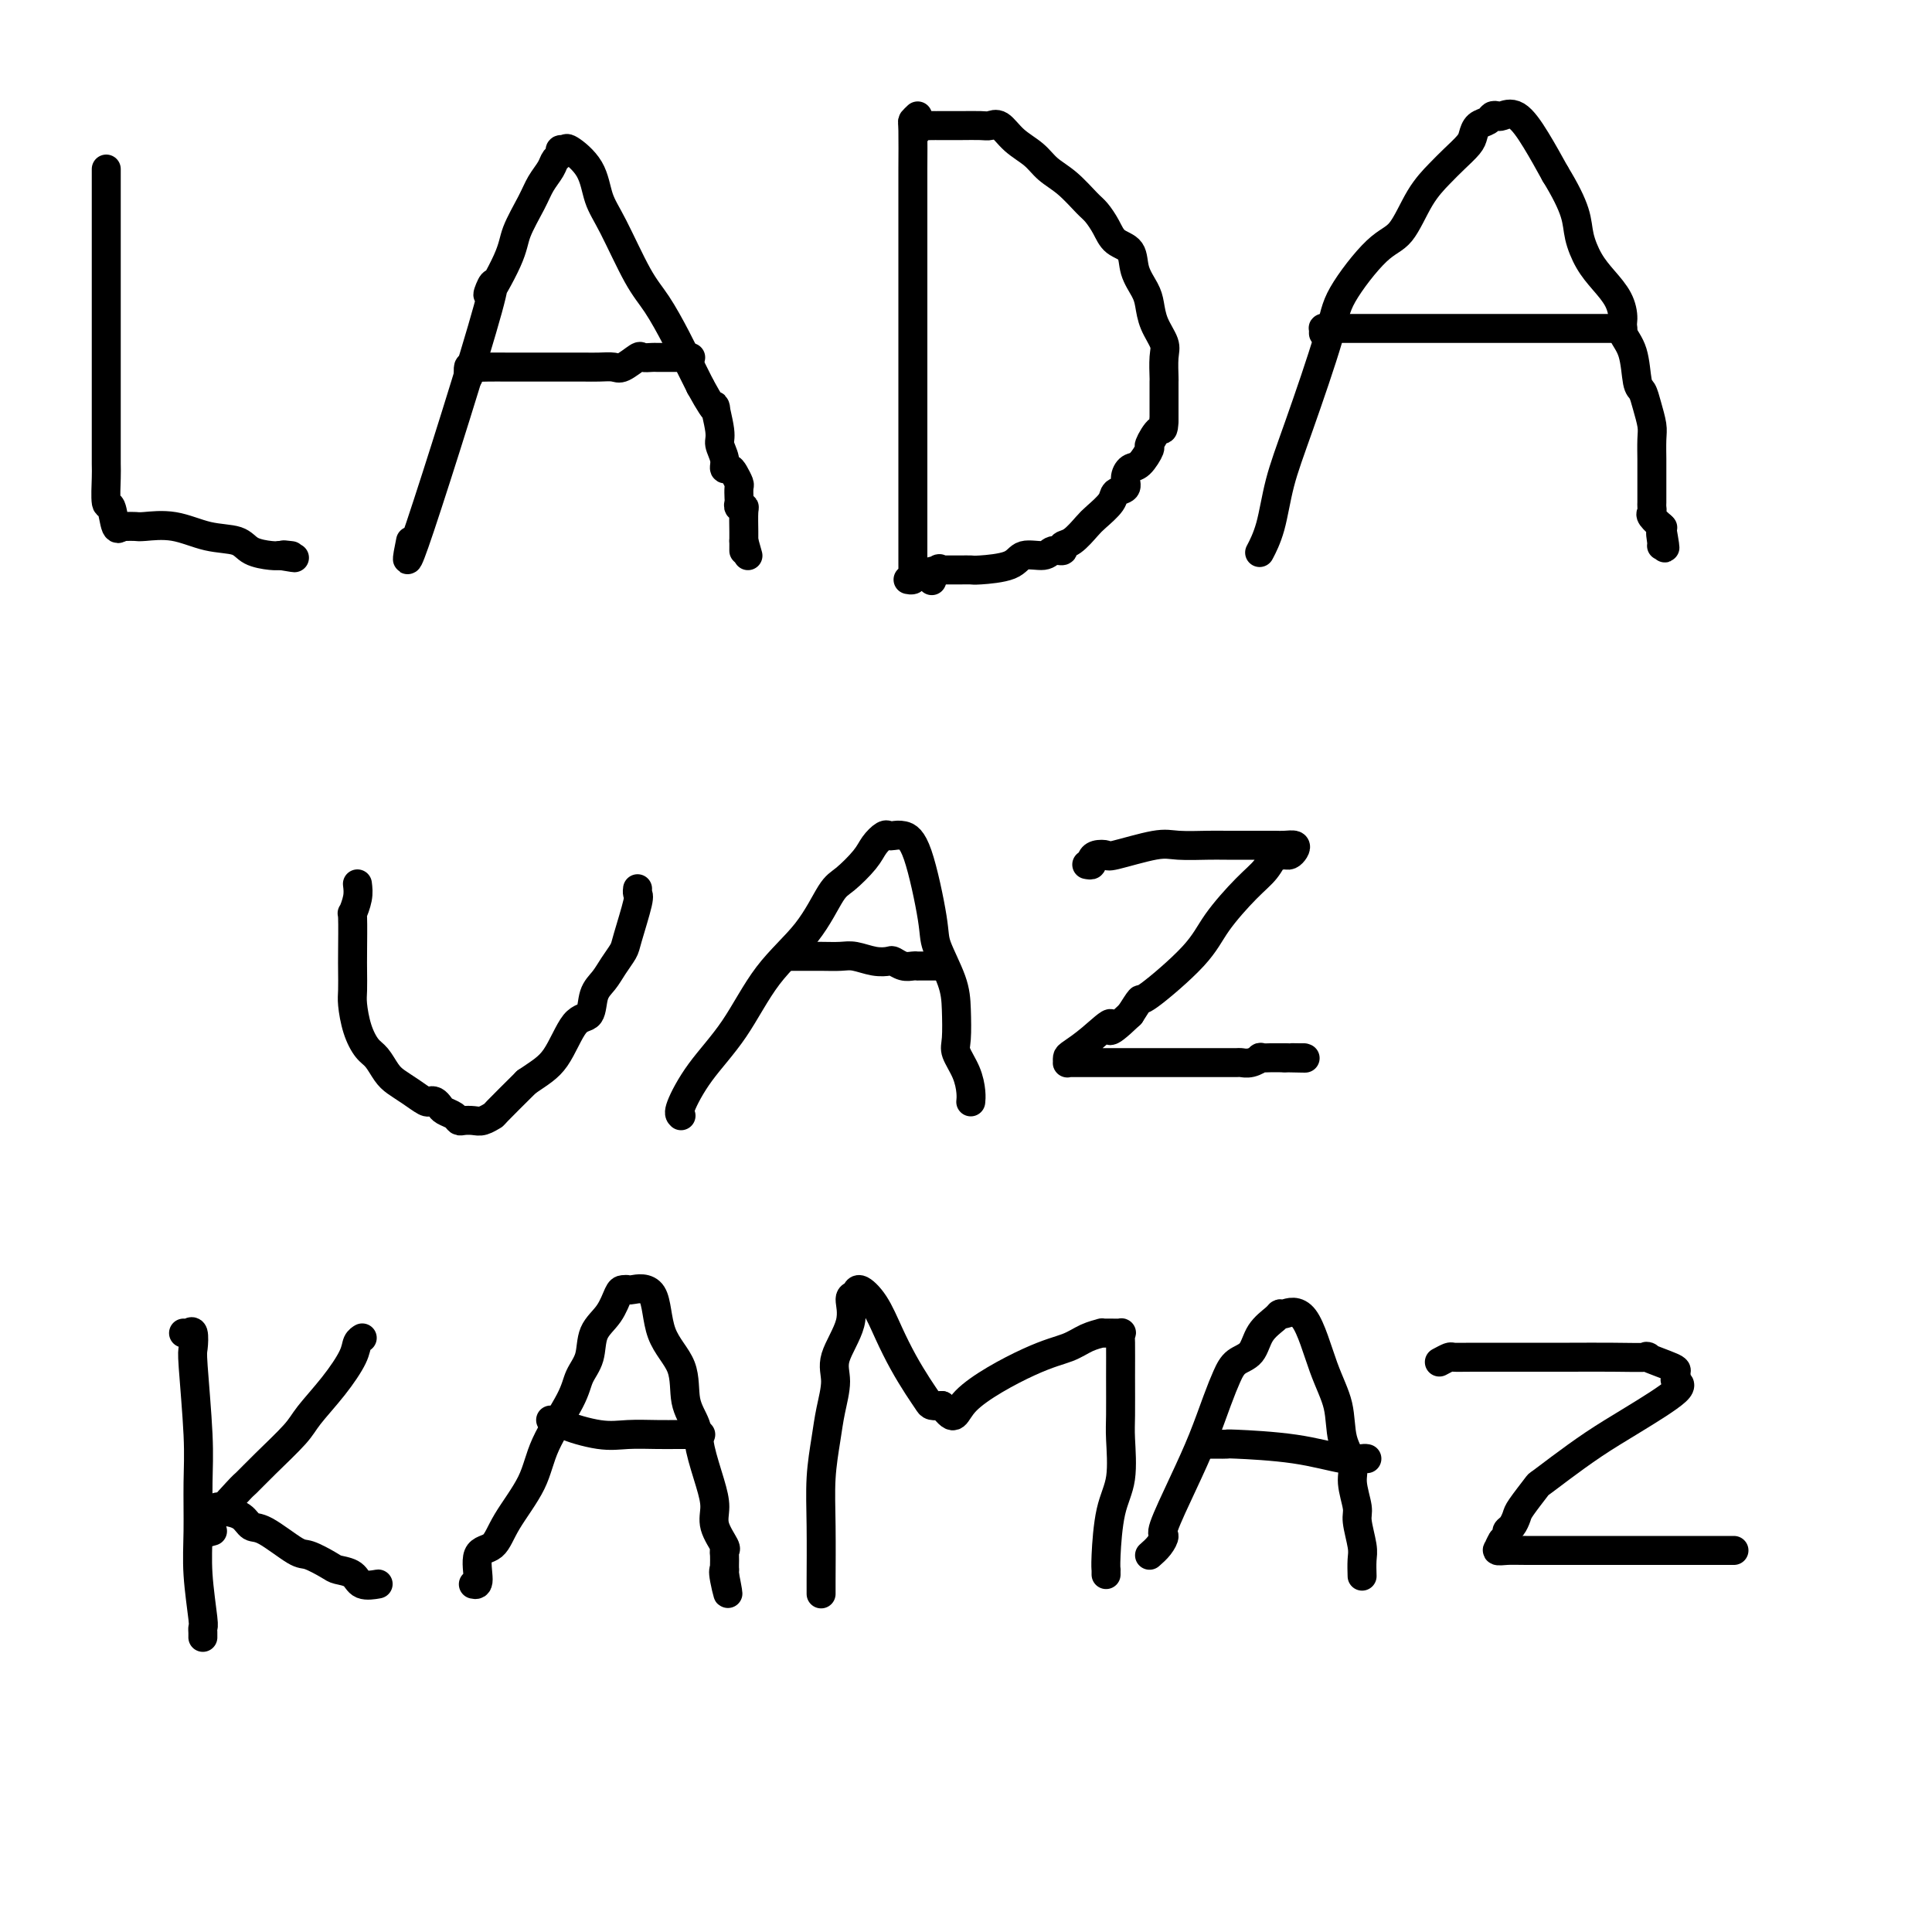 <svg viewBox='0 0 400 400' version='1.1' xmlns='http://www.w3.org/2000/svg' xmlns:xlink='http://www.w3.org/1999/xlink'><g fill='none' stroke='#000000' stroke-width='6' stroke-linecap='round' stroke-linejoin='round'><path d='M22,35c0.000,1.174 0.000,2.349 0,4c-0.000,1.651 -0.000,3.780 0,7c0.000,3.220 0.000,7.531 0,11c-0.000,3.469 -0.000,6.095 0,9c0.000,2.905 0.000,6.087 0,9c-0.000,2.913 -0.001,5.556 0,8c0.001,2.444 0.003,4.689 0,7c-0.003,2.311 -0.012,4.687 0,6c0.012,1.313 0.046,1.563 0,3c-0.046,1.437 -0.170,4.059 0,5c0.170,0.941 0.636,0.200 1,1c0.364,0.800 0.626,3.143 1,4c0.374,0.857 0.860,0.230 1,0c0.140,-0.230 -0.065,-0.064 0,0c0.065,0.064 0.399,0.024 1,0c0.601,-0.024 1.470,-0.033 2,0c0.530,0.033 0.720,0.106 2,0c1.280,-0.106 3.649,-0.393 6,0c2.351,0.393 4.685,1.464 7,2c2.315,0.536 4.610,0.535 6,1c1.390,0.465 1.874,1.394 3,2c1.126,0.606 2.893,0.887 4,1c1.107,0.113 1.553,0.056 2,0'/><path d='M58,115c5.429,0.929 2.000,0.250 1,0c-1.000,-0.250 0.429,-0.071 1,0c0.571,0.071 0.286,0.036 0,0'/><path d='M85,112c-0.770,3.784 -1.540,7.568 2,-3c3.540,-10.568 11.389,-35.488 14,-45c2.611,-9.512 -0.016,-3.615 0,-3c0.016,0.615 2.677,-4.051 4,-7c1.323,-2.949 1.310,-4.180 2,-6c0.690,-1.820 2.084,-4.227 3,-6c0.916,-1.773 1.355,-2.910 2,-4c0.645,-1.090 1.497,-2.134 2,-3c0.503,-0.866 0.657,-1.555 1,-2c0.343,-0.445 0.876,-0.645 1,-1c0.124,-0.355 -0.161,-0.865 0,-1c0.161,-0.135 0.768,0.103 1,0c0.232,-0.103 0.088,-0.548 1,0c0.912,0.548 2.879,2.090 4,4c1.121,1.910 1.395,4.190 2,6c0.605,1.810 1.541,3.152 3,6c1.459,2.848 3.441,7.202 5,10c1.559,2.798 2.696,4.039 4,6c1.304,1.961 2.774,4.643 4,7c1.226,2.357 2.207,4.388 3,6c0.793,1.612 1.396,2.806 2,4'/><path d='M145,80c4.172,7.602 3.103,4.108 3,4c-0.103,-0.108 0.760,3.172 1,5c0.240,1.828 -0.143,2.205 0,3c0.143,0.795 0.813,2.010 1,3c0.187,0.990 -0.107,1.756 0,2c0.107,0.244 0.617,-0.033 1,0c0.383,0.033 0.639,0.376 1,1c0.361,0.624 0.828,1.530 1,2c0.172,0.470 0.050,0.504 0,1c-0.050,0.496 -0.027,1.454 0,2c0.027,0.546 0.060,0.681 0,1c-0.060,0.319 -0.212,0.824 0,1c0.212,0.176 0.789,0.024 1,0c0.211,-0.024 0.057,0.079 0,1c-0.057,0.921 -0.015,2.659 0,4c0.015,1.341 0.004,2.284 0,3c-0.004,0.716 -0.001,1.205 0,1c0.001,-0.205 0.001,-1.102 0,-2'/><path d='M154,112c1.500,5.333 0.750,2.667 0,0'/><path d='M97,78c-0.049,-0.845 -0.098,-1.691 0,-2c0.098,-0.309 0.344,-0.083 1,0c0.656,0.083 1.723,0.022 3,0c1.277,-0.022 2.764,-0.006 4,0c1.236,0.006 2.222,0.002 3,0c0.778,-0.002 1.349,-0.000 2,0c0.651,0.000 1.381,0.000 2,0c0.619,-0.000 1.127,0.000 2,0c0.873,-0.000 2.111,-0.001 3,0c0.889,0.001 1.430,0.002 2,0c0.570,-0.002 1.169,-0.008 2,0c0.831,0.008 1.895,0.030 3,0c1.105,-0.030 2.250,-0.113 3,0c0.750,0.113 1.103,0.423 2,0c0.897,-0.423 2.338,-1.577 3,-2c0.662,-0.423 0.545,-0.113 1,0c0.455,0.113 1.484,0.030 2,0c0.516,-0.030 0.521,-0.008 1,0c0.479,0.008 1.434,0.002 2,0c0.566,-0.002 0.743,-0.001 1,0c0.257,0.001 0.594,0.000 1,0c0.406,-0.000 0.879,-0.000 1,0c0.121,0.000 -0.112,0.000 0,0c0.112,-0.000 0.569,-0.000 1,0c0.431,0.000 0.838,0.000 1,0c0.162,-0.000 0.081,-0.000 0,0'/><path d='M190,24c-0.423,0.400 -0.845,0.801 -1,1c-0.155,0.199 -0.041,0.198 0,2c0.041,1.802 0.011,5.407 0,8c-0.011,2.593 -0.003,4.174 0,7c0.003,2.826 0.001,6.898 0,10c-0.001,3.102 -0.000,5.235 0,9c0.000,3.765 0.000,9.162 0,13c-0.000,3.838 -0.000,6.118 0,8c0.000,1.882 0.000,3.365 0,5c-0.000,1.635 -0.000,3.422 0,6c0.000,2.578 0.000,5.948 0,8c-0.000,2.052 -0.000,2.787 0,4c0.000,1.213 0.001,2.903 0,5c-0.001,2.097 -0.004,4.600 0,6c0.004,1.400 0.015,1.695 0,2c-0.015,0.305 -0.056,0.618 0,1c0.056,0.382 0.207,0.834 0,1c-0.207,0.166 -0.774,0.048 -1,0c-0.226,-0.048 -0.113,-0.024 0,0'/><path d='M190,27c-0.061,-0.423 -0.122,-0.845 0,-1c0.122,-0.155 0.428,-0.041 1,0c0.572,0.041 1.409,0.011 2,0c0.591,-0.011 0.937,-0.003 1,0c0.063,0.003 -0.155,0.001 0,0c0.155,-0.001 0.685,0.000 1,0c0.315,-0.000 0.416,-0.003 1,0c0.584,0.003 1.653,0.010 3,0c1.347,-0.010 2.973,-0.036 4,0c1.027,0.036 1.457,0.134 2,0c0.543,-0.134 1.201,-0.501 2,0c0.799,0.501 1.741,1.871 3,3c1.259,1.129 2.837,2.017 4,3c1.163,0.983 1.912,2.062 3,3c1.088,0.938 2.517,1.736 4,3c1.483,1.264 3.021,2.994 4,4c0.979,1.006 1.399,1.286 2,2c0.601,0.714 1.383,1.861 2,3c0.617,1.139 1.069,2.271 2,3c0.931,0.729 2.342,1.054 3,2c0.658,0.946 0.562,2.511 1,4c0.438,1.489 1.410,2.900 2,4c0.590,1.100 0.799,1.889 1,3c0.201,1.111 0.394,2.544 1,4c0.606,1.456 1.627,2.935 2,4c0.373,1.065 0.100,1.717 0,3c-0.100,1.283 -0.027,3.197 0,4c0.027,0.803 0.007,0.493 0,1c-0.007,0.507 -0.002,1.829 0,3c0.002,1.171 0.001,2.192 0,3c-0.001,0.808 -0.000,1.404 0,2'/><path d='M241,87c-0.098,2.750 -0.344,1.625 -1,2c-0.656,0.375 -1.721,2.250 -2,3c-0.279,0.750 0.228,0.376 0,1c-0.228,0.624 -1.193,2.247 -2,3c-0.807,0.753 -1.457,0.637 -2,1c-0.543,0.363 -0.978,1.203 -1,2c-0.022,0.797 0.371,1.549 0,2c-0.371,0.451 -1.506,0.601 -2,1c-0.494,0.399 -0.347,1.048 -1,2c-0.653,0.952 -2.107,2.207 -3,3c-0.893,0.793 -1.227,1.126 -2,2c-0.773,0.874 -1.987,2.291 -3,3c-1.013,0.709 -1.826,0.710 -2,1c-0.174,0.290 0.291,0.869 0,1c-0.291,0.131 -1.339,-0.185 -2,0c-0.661,0.185 -0.936,0.873 -2,1c-1.064,0.127 -2.919,-0.306 -4,0c-1.081,0.306 -1.389,1.350 -3,2c-1.611,0.650 -4.526,0.906 -6,1c-1.474,0.094 -1.508,0.025 -2,0c-0.492,-0.025 -1.441,-0.007 -2,0c-0.559,0.007 -0.727,0.002 -1,0c-0.273,-0.002 -0.650,-0.000 -1,0c-0.350,0.000 -0.671,0.000 -1,0c-0.329,-0.000 -0.664,-0.000 -1,0'/><path d='M195,118c-4.110,0.651 -1.885,0.278 -1,0c0.885,-0.278 0.431,-0.459 0,0c-0.431,0.459 -0.837,1.560 -1,2c-0.163,0.440 -0.081,0.220 0,0'/><path d='M261,114c-0.186,0.355 -0.372,0.711 0,0c0.372,-0.711 1.303,-2.488 2,-5c0.697,-2.512 1.162,-5.758 2,-9c0.838,-3.242 2.051,-6.478 4,-12c1.949,-5.522 4.635,-13.330 6,-18c1.365,-4.670 1.408,-6.203 3,-9c1.592,-2.797 4.733,-6.860 7,-9c2.267,-2.140 3.662,-2.359 5,-4c1.338,-1.641 2.621,-4.704 4,-7c1.379,-2.296 2.855,-3.823 4,-5c1.145,-1.177 1.960,-2.003 3,-3c1.040,-0.997 2.306,-2.166 3,-3c0.694,-0.834 0.816,-1.334 1,-2c0.184,-0.666 0.429,-1.498 1,-2c0.571,-0.502 1.468,-0.674 2,-1c0.532,-0.326 0.701,-0.806 1,-1c0.299,-0.194 0.729,-0.102 1,0c0.271,0.102 0.382,0.213 1,0c0.618,-0.213 1.743,-0.750 3,0c1.257,0.750 2.645,2.786 4,5c1.355,2.214 2.678,4.607 4,7'/><path d='M322,36c2.106,3.432 3.369,6.014 4,8c0.631,1.986 0.628,3.378 1,5c0.372,1.622 1.117,3.473 2,5c0.883,1.527 1.904,2.730 3,4c1.096,1.270 2.269,2.606 3,4c0.731,1.394 1.022,2.844 1,4c-0.022,1.156 -0.357,2.016 0,3c0.357,0.984 1.406,2.091 2,4c0.594,1.909 0.734,4.620 1,6c0.266,1.380 0.660,1.428 1,2c0.340,0.572 0.627,1.668 1,3c0.373,1.332 0.832,2.899 1,4c0.168,1.101 0.045,1.737 0,3c-0.045,1.263 -0.012,3.154 0,4c0.012,0.846 0.003,0.646 0,1c-0.003,0.354 -0.001,1.261 0,2c0.001,0.739 0.000,1.311 0,2c-0.000,0.689 0.001,1.494 0,2c-0.001,0.506 -0.002,0.712 0,1c0.002,0.288 0.008,0.659 0,1c-0.008,0.341 -0.030,0.652 0,1c0.030,0.348 0.111,0.732 0,1c-0.111,0.268 -0.415,0.418 0,1c0.415,0.582 1.547,1.595 2,2c0.453,0.405 0.226,0.203 0,0'/><path d='M344,109c1.392,7.679 0.373,3.378 0,2c-0.373,-1.378 -0.100,0.167 0,1c0.100,0.833 0.029,0.952 0,1c-0.029,0.048 -0.014,0.024 0,0'/><path d='M274,69c0.015,-0.423 0.029,-0.845 0,-1c-0.029,-0.155 -0.103,-0.041 0,0c0.103,0.041 0.381,0.011 1,0c0.619,-0.011 1.578,-0.003 3,0c1.422,0.003 3.308,0.001 5,0c1.692,-0.001 3.189,-0.000 5,0c1.811,0.000 3.937,0.000 6,0c2.063,-0.000 4.062,-0.000 6,0c1.938,0.000 3.814,0.000 8,0c4.186,-0.000 10.680,-0.000 15,0c4.320,0.000 6.464,0.000 8,0c1.536,-0.000 2.463,-0.000 3,0c0.537,0.000 0.683,0.000 1,0c0.317,-0.000 0.805,-0.000 1,0c0.195,0.000 0.098,0.000 0,0'/><path d='M74,183c0.113,0.908 0.226,1.817 0,3c-0.226,1.183 -0.793,2.642 -1,3c-0.207,0.358 -0.056,-0.384 0,1c0.056,1.384 0.017,4.894 0,7c-0.017,2.106 -0.013,2.809 0,4c0.013,1.191 0.034,2.870 0,4c-0.034,1.130 -0.122,1.710 0,3c0.122,1.290 0.455,3.290 1,5c0.545,1.710 1.303,3.129 2,4c0.697,0.871 1.332,1.193 2,2c0.668,0.807 1.369,2.097 2,3c0.631,0.903 1.191,1.418 2,2c0.809,0.582 1.866,1.231 3,2c1.134,0.769 2.344,1.659 3,2c0.656,0.341 0.757,0.133 1,0c0.243,-0.133 0.629,-0.189 1,0c0.371,0.189 0.729,0.625 1,1c0.271,0.375 0.457,0.689 1,1c0.543,0.311 1.443,0.620 2,1c0.557,0.380 0.770,0.830 1,1c0.230,0.170 0.478,0.060 1,0c0.522,-0.060 1.320,-0.071 2,0c0.680,0.071 1.244,0.225 2,0c0.756,-0.225 1.703,-0.830 2,-1c0.297,-0.170 -0.058,0.094 1,-1c1.058,-1.094 3.529,-3.547 6,-6'/><path d='M109,224c2.864,-1.963 4.525,-2.871 6,-5c1.475,-2.129 2.765,-5.479 4,-7c1.235,-1.521 2.415,-1.212 3,-2c0.585,-0.788 0.575,-2.671 1,-4c0.425,-1.329 1.284,-2.104 2,-3c0.716,-0.896 1.288,-1.913 2,-3c0.712,-1.087 1.564,-2.242 2,-3c0.436,-0.758 0.457,-1.117 1,-3c0.543,-1.883 1.610,-5.288 2,-7c0.390,-1.712 0.105,-1.730 0,-2c-0.105,-0.270 -0.030,-0.791 0,-1c0.030,-0.209 0.015,-0.104 0,0'/><path d='M141,231c-0.283,-0.251 -0.565,-0.503 0,-2c0.565,-1.497 1.979,-4.240 4,-7c2.021,-2.760 4.651,-5.539 7,-9c2.349,-3.461 4.419,-7.605 7,-11c2.581,-3.395 5.674,-6.039 8,-9c2.326,-2.961 3.884,-6.237 5,-8c1.116,-1.763 1.791,-2.014 3,-3c1.209,-0.986 2.953,-2.709 4,-4c1.047,-1.291 1.396,-2.151 2,-3c0.604,-0.849 1.463,-1.689 2,-2c0.537,-0.311 0.754,-0.095 1,0c0.246,0.095 0.522,0.069 1,0c0.478,-0.069 1.158,-0.183 2,0c0.842,0.183 1.847,0.661 3,4c1.153,3.339 2.453,9.538 3,13c0.547,3.462 0.341,4.186 1,6c0.659,1.814 2.183,4.718 3,7c0.817,2.282 0.927,3.941 1,6c0.073,2.059 0.111,4.517 0,6c-0.111,1.483 -0.369,1.991 0,3c0.369,1.009 1.367,2.518 2,4c0.633,1.482 0.901,2.938 1,4c0.099,1.062 0.028,1.732 0,2c-0.028,0.268 -0.014,0.134 0,0'/><path d='M163,198c0.290,-0.001 0.579,-0.001 1,0c0.421,0.001 0.972,0.004 2,0c1.028,-0.004 2.531,-0.015 4,0c1.469,0.015 2.904,0.056 4,0c1.096,-0.056 1.855,-0.207 3,0c1.145,0.207 2.677,0.774 4,1c1.323,0.226 2.435,0.113 3,0c0.565,-0.113 0.581,-0.226 1,0c0.419,0.226 1.240,0.793 2,1c0.760,0.207 1.461,0.056 2,0c0.539,-0.056 0.918,-0.015 1,0c0.082,0.015 -0.132,0.004 0,0c0.132,-0.004 0.610,-0.001 1,0c0.390,0.001 0.692,0.000 1,0c0.308,-0.000 0.621,-0.000 1,0c0.379,0.000 0.822,0.000 1,0c0.178,-0.000 0.089,-0.000 0,0'/><path d='M225,179c0.437,0.084 0.874,0.168 1,0c0.126,-0.168 -0.059,-0.588 0,-1c0.059,-0.412 0.361,-0.814 1,-1c0.639,-0.186 1.613,-0.155 2,0c0.387,0.155 0.186,0.434 2,0c1.814,-0.434 5.645,-1.580 8,-2c2.355,-0.420 3.236,-0.113 5,0c1.764,0.113 4.412,0.030 6,0c1.588,-0.030 2.118,-0.009 4,0c1.882,0.009 5.118,0.005 7,0c1.882,-0.005 2.410,-0.012 3,0c0.590,0.012 1.241,0.041 2,0c0.759,-0.041 1.626,-0.154 2,0c0.374,0.154 0.255,0.575 0,1c-0.255,0.425 -0.648,0.855 -1,1c-0.352,0.145 -0.664,0.006 -1,0c-0.336,-0.006 -0.695,0.121 -1,0c-0.305,-0.121 -0.558,-0.491 -1,0c-0.442,0.491 -1.075,1.842 -2,3c-0.925,1.158 -2.141,2.122 -4,4c-1.859,1.878 -4.360,4.669 -6,7c-1.640,2.331 -2.419,4.202 -5,7c-2.581,2.798 -6.964,6.522 -9,8c-2.036,1.478 -1.725,0.708 -2,1c-0.275,0.292 -1.138,1.646 -2,3'/><path d='M234,210c-5.984,5.731 -3.943,2.559 -4,2c-0.057,-0.559 -2.212,1.496 -4,3c-1.788,1.504 -3.210,2.455 -4,3c-0.790,0.545 -0.948,0.682 -1,1c-0.052,0.318 0.003,0.817 0,1c-0.003,0.183 -0.064,0.049 0,0c0.064,-0.049 0.254,-0.013 1,0c0.746,0.013 2.048,0.004 3,0c0.952,-0.004 1.555,-0.001 3,0c1.445,0.001 3.732,0.000 6,0c2.268,-0.000 4.515,-0.000 7,0c2.485,0.000 5.207,0.001 7,0c1.793,-0.001 2.657,-0.004 4,0c1.343,0.004 3.167,0.015 4,0c0.833,-0.015 0.676,-0.057 1,0c0.324,0.057 1.129,0.211 2,0c0.871,-0.211 1.809,-0.789 2,-1c0.191,-0.211 -0.366,-0.057 0,0c0.366,0.057 1.655,0.015 2,0c0.345,-0.015 -0.253,-0.004 0,0c0.253,0.004 1.358,0.001 2,0c0.642,-0.001 0.821,-0.001 1,0'/><path d='M266,219c7.215,0.155 3.254,0.041 2,0c-1.254,-0.041 0.201,-0.011 1,0c0.799,0.011 0.943,0.003 1,0c0.057,-0.003 0.029,-0.002 0,0'/><path d='M38,276c0.312,0.084 0.623,0.169 1,0c0.377,-0.169 0.819,-0.591 1,0c0.181,0.591 0.101,2.196 0,3c-0.101,0.804 -0.224,0.808 0,4c0.224,3.192 0.796,9.574 1,14c0.204,4.426 0.041,6.898 0,10c-0.041,3.102 0.042,6.834 0,10c-0.042,3.166 -0.207,5.766 0,9c0.207,3.234 0.788,7.101 1,9c0.212,1.899 0.057,1.829 0,2c-0.057,0.171 -0.015,0.585 0,1c0.015,0.415 0.004,0.833 0,1c-0.004,0.167 -0.002,0.084 0,0'/><path d='M44,317c-1.062,0.330 -2.124,0.661 -1,-1c1.124,-1.661 4.434,-5.313 6,-7c1.566,-1.687 1.387,-1.408 2,-2c0.613,-0.592 2.017,-2.056 4,-4c1.983,-1.944 4.544,-4.370 6,-6c1.456,-1.630 1.805,-2.465 3,-4c1.195,-1.535 3.234,-3.770 5,-6c1.766,-2.230 3.257,-4.453 4,-6c0.743,-1.547 0.739,-2.416 1,-3c0.261,-0.584 0.789,-0.881 1,-1c0.211,-0.119 0.106,-0.059 0,0'/><path d='M45,312c0.388,0.437 0.775,0.873 1,1c0.225,0.127 0.287,-0.057 1,0c0.713,0.057 2.076,0.353 3,1c0.924,0.647 1.410,1.644 2,2c0.590,0.356 1.283,0.071 3,1c1.717,0.929 4.456,3.074 6,4c1.544,0.926 1.893,0.634 3,1c1.107,0.366 2.973,1.390 4,2c1.027,0.610 1.214,0.804 2,1c0.786,0.196 2.172,0.392 3,1c0.828,0.608 1.098,1.627 2,2c0.902,0.373 2.435,0.100 3,0c0.565,-0.100 0.161,-0.029 0,0c-0.161,0.029 -0.081,0.014 0,0'/><path d='M98,328c0.499,0.110 0.998,0.219 1,-1c0.002,-1.219 -0.494,-3.767 0,-5c0.494,-1.233 1.978,-1.151 3,-2c1.022,-0.849 1.582,-2.628 3,-5c1.418,-2.372 3.694,-5.336 5,-8c1.306,-2.664 1.644,-5.027 3,-8c1.356,-2.973 3.732,-6.555 5,-9c1.268,-2.445 1.429,-3.751 2,-5c0.571,-1.249 1.553,-2.440 2,-4c0.447,-1.560 0.358,-3.490 1,-5c0.642,-1.510 2.014,-2.600 3,-4c0.986,-1.400 1.585,-3.110 2,-4c0.415,-0.890 0.647,-0.960 1,-1c0.353,-0.040 0.827,-0.050 1,0c0.173,0.050 0.044,0.162 1,0c0.956,-0.162 2.995,-0.596 4,1c1.005,1.596 0.975,5.221 2,8c1.025,2.779 3.104,4.710 4,7c0.896,2.290 0.609,4.937 1,7c0.391,2.063 1.462,3.541 2,5c0.538,1.459 0.544,2.899 1,5c0.456,2.101 1.362,4.864 2,7c0.638,2.136 1.008,3.646 1,5c-0.008,1.354 -0.394,2.552 0,4c0.394,1.448 1.570,3.148 2,4c0.430,0.852 0.115,0.858 0,1c-0.115,0.142 -0.031,0.419 0,1c0.031,0.581 0.008,1.464 0,2c-0.008,0.536 -0.002,0.725 0,1c0.002,0.275 0.001,0.638 0,1'/><path d='M150,326c1.393,7.000 0.375,3.000 0,1c-0.375,-2.000 -0.107,-2.000 0,-2c0.107,0.000 0.054,0.000 0,0'/><path d='M115,294c-0.463,-0.004 -0.925,-0.008 -1,0c-0.075,0.008 0.239,0.026 1,0c0.761,-0.026 1.970,-0.098 2,0c0.030,0.098 -1.120,0.366 0,1c1.120,0.634 4.508,1.634 7,2c2.492,0.366 4.086,0.098 6,0c1.914,-0.098 4.148,-0.026 6,0c1.852,0.026 3.323,0.007 4,0c0.677,-0.007 0.560,-0.002 1,0c0.440,0.002 1.438,0.001 2,0c0.562,-0.001 0.687,-0.000 1,0c0.313,0.000 0.815,0.000 1,0c0.185,-0.000 0.053,-0.000 0,0c-0.053,0.000 -0.026,0.000 0,0'/><path d='M170,330c-0.007,-0.271 -0.013,-0.541 0,-3c0.013,-2.459 0.047,-7.105 0,-11c-0.047,-3.895 -0.173,-7.039 0,-10c0.173,-2.961 0.646,-5.739 1,-8c0.354,-2.261 0.587,-4.004 1,-6c0.413,-1.996 1.004,-4.246 1,-6c-0.004,-1.754 -0.602,-3.011 0,-5c0.602,-1.989 2.405,-4.708 3,-7c0.595,-2.292 -0.017,-4.155 0,-5c0.017,-0.845 0.665,-0.671 1,-1c0.335,-0.329 0.358,-1.162 1,-1c0.642,0.162 1.902,1.318 3,3c1.098,1.682 2.034,3.890 3,6c0.966,2.110 1.963,4.121 3,6c1.037,1.879 2.113,3.627 3,5c0.887,1.373 1.585,2.370 2,3c0.415,0.630 0.547,0.894 1,1c0.453,0.106 1.226,0.053 2,0'/><path d='M195,291c3.090,3.931 2.314,1.757 5,-1c2.686,-2.757 8.834,-6.098 13,-8c4.166,-1.902 6.349,-2.366 8,-3c1.651,-0.634 2.770,-1.438 4,-2c1.230,-0.562 2.572,-0.883 3,-1c0.428,-0.117 -0.057,-0.032 0,0c0.057,0.032 0.656,0.011 1,0c0.344,-0.011 0.432,-0.012 1,0c0.568,0.012 1.616,0.037 2,0c0.384,-0.037 0.102,-0.135 0,0c-0.102,0.135 -0.026,0.503 0,2c0.026,1.497 0.000,4.125 0,7c-0.000,2.875 0.024,5.999 0,8c-0.024,2.001 -0.098,2.880 0,5c0.098,2.120 0.366,5.481 0,8c-0.366,2.519 -1.366,4.195 -2,7c-0.634,2.805 -0.902,6.738 -1,9c-0.098,2.262 -0.026,2.854 0,3c0.026,0.146 0.007,-0.153 0,0c-0.007,0.153 -0.002,0.758 0,1c0.002,0.242 0.001,0.121 0,0'/><path d='M238,322c0.707,-0.622 1.413,-1.244 2,-2c0.587,-0.756 1.053,-1.647 1,-2c-0.053,-0.353 -0.625,-0.170 0,-2c0.625,-1.830 2.445,-5.674 4,-9c1.555,-3.326 2.843,-6.135 4,-9c1.157,-2.865 2.181,-5.785 3,-8c0.819,-2.215 1.431,-3.724 2,-5c0.569,-1.276 1.095,-2.318 2,-3c0.905,-0.682 2.191,-1.005 3,-2c0.809,-0.995 1.143,-2.664 2,-4c0.857,-1.336 2.238,-2.341 3,-3c0.762,-0.659 0.905,-0.973 1,-1c0.095,-0.027 0.143,0.232 1,0c0.857,-0.232 2.525,-0.954 4,1c1.475,1.954 2.758,6.583 4,10c1.242,3.417 2.442,5.622 3,8c0.558,2.378 0.474,4.927 1,7c0.526,2.073 1.661,3.668 2,5c0.339,1.332 -0.119,2.400 0,4c0.119,1.600 0.817,3.732 1,5c0.183,1.268 -0.147,1.671 0,3c0.147,1.329 0.771,3.583 1,5c0.229,1.417 0.062,1.997 0,3c-0.062,1.003 -0.018,2.429 0,3c0.018,0.571 0.009,0.285 0,0'/><path d='M250,299c0.375,0.001 0.749,0.002 1,0c0.251,-0.002 0.377,-0.007 1,0c0.623,0.007 1.743,0.026 2,0c0.257,-0.026 -0.348,-0.098 2,0c2.348,0.098 7.648,0.366 12,1c4.352,0.634 7.754,1.634 10,2c2.246,0.366 3.334,0.098 4,0c0.666,-0.098 0.910,-0.026 1,0c0.090,0.026 0.026,0.008 0,0c-0.026,-0.008 -0.013,-0.004 0,0'/><path d='M298,282c0.790,-0.423 1.580,-0.845 2,-1c0.420,-0.155 0.471,-0.042 1,0c0.529,0.042 1.535,0.012 4,0c2.465,-0.012 6.389,-0.005 10,0c3.611,0.005 6.908,0.008 10,0c3.092,-0.008 5.977,-0.027 9,0c3.023,0.027 6.184,0.101 7,0c0.816,-0.101 -0.711,-0.378 0,0c0.711,0.378 3.662,1.410 5,2c1.338,0.590 1.063,0.737 1,1c-0.063,0.263 0.086,0.642 0,1c-0.086,0.358 -0.406,0.697 0,1c0.406,0.303 1.537,0.572 0,2c-1.537,1.428 -5.744,4.015 -9,6c-3.256,1.985 -5.563,3.369 -8,5c-2.437,1.631 -5.006,3.511 -7,5c-1.994,1.489 -3.413,2.588 -4,3c-0.587,0.412 -0.343,0.138 -1,1c-0.657,0.862 -2.214,2.861 -3,4c-0.786,1.139 -0.802,1.418 -1,2c-0.198,0.582 -0.579,1.465 -1,2c-0.421,0.535 -0.883,0.721 -1,1c-0.117,0.279 0.109,0.651 0,1c-0.109,0.349 -0.555,0.674 -1,1'/><path d='M311,319c-1.260,2.099 -0.411,1.347 0,1c0.411,-0.347 0.382,-0.289 0,0c-0.382,0.289 -1.118,0.810 -1,1c0.118,0.190 1.090,0.051 2,0c0.910,-0.051 1.757,-0.014 4,0c2.243,0.014 5.881,0.004 9,0c3.119,-0.004 5.718,-0.001 9,0c3.282,0.001 7.247,0.000 10,0c2.753,-0.000 4.293,-0.000 6,0c1.707,0.000 3.581,0.000 5,0c1.419,-0.000 2.382,-0.000 3,0c0.618,0.000 0.891,0.000 1,0c0.109,-0.000 0.055,-0.000 0,0'/></g>
</svg>